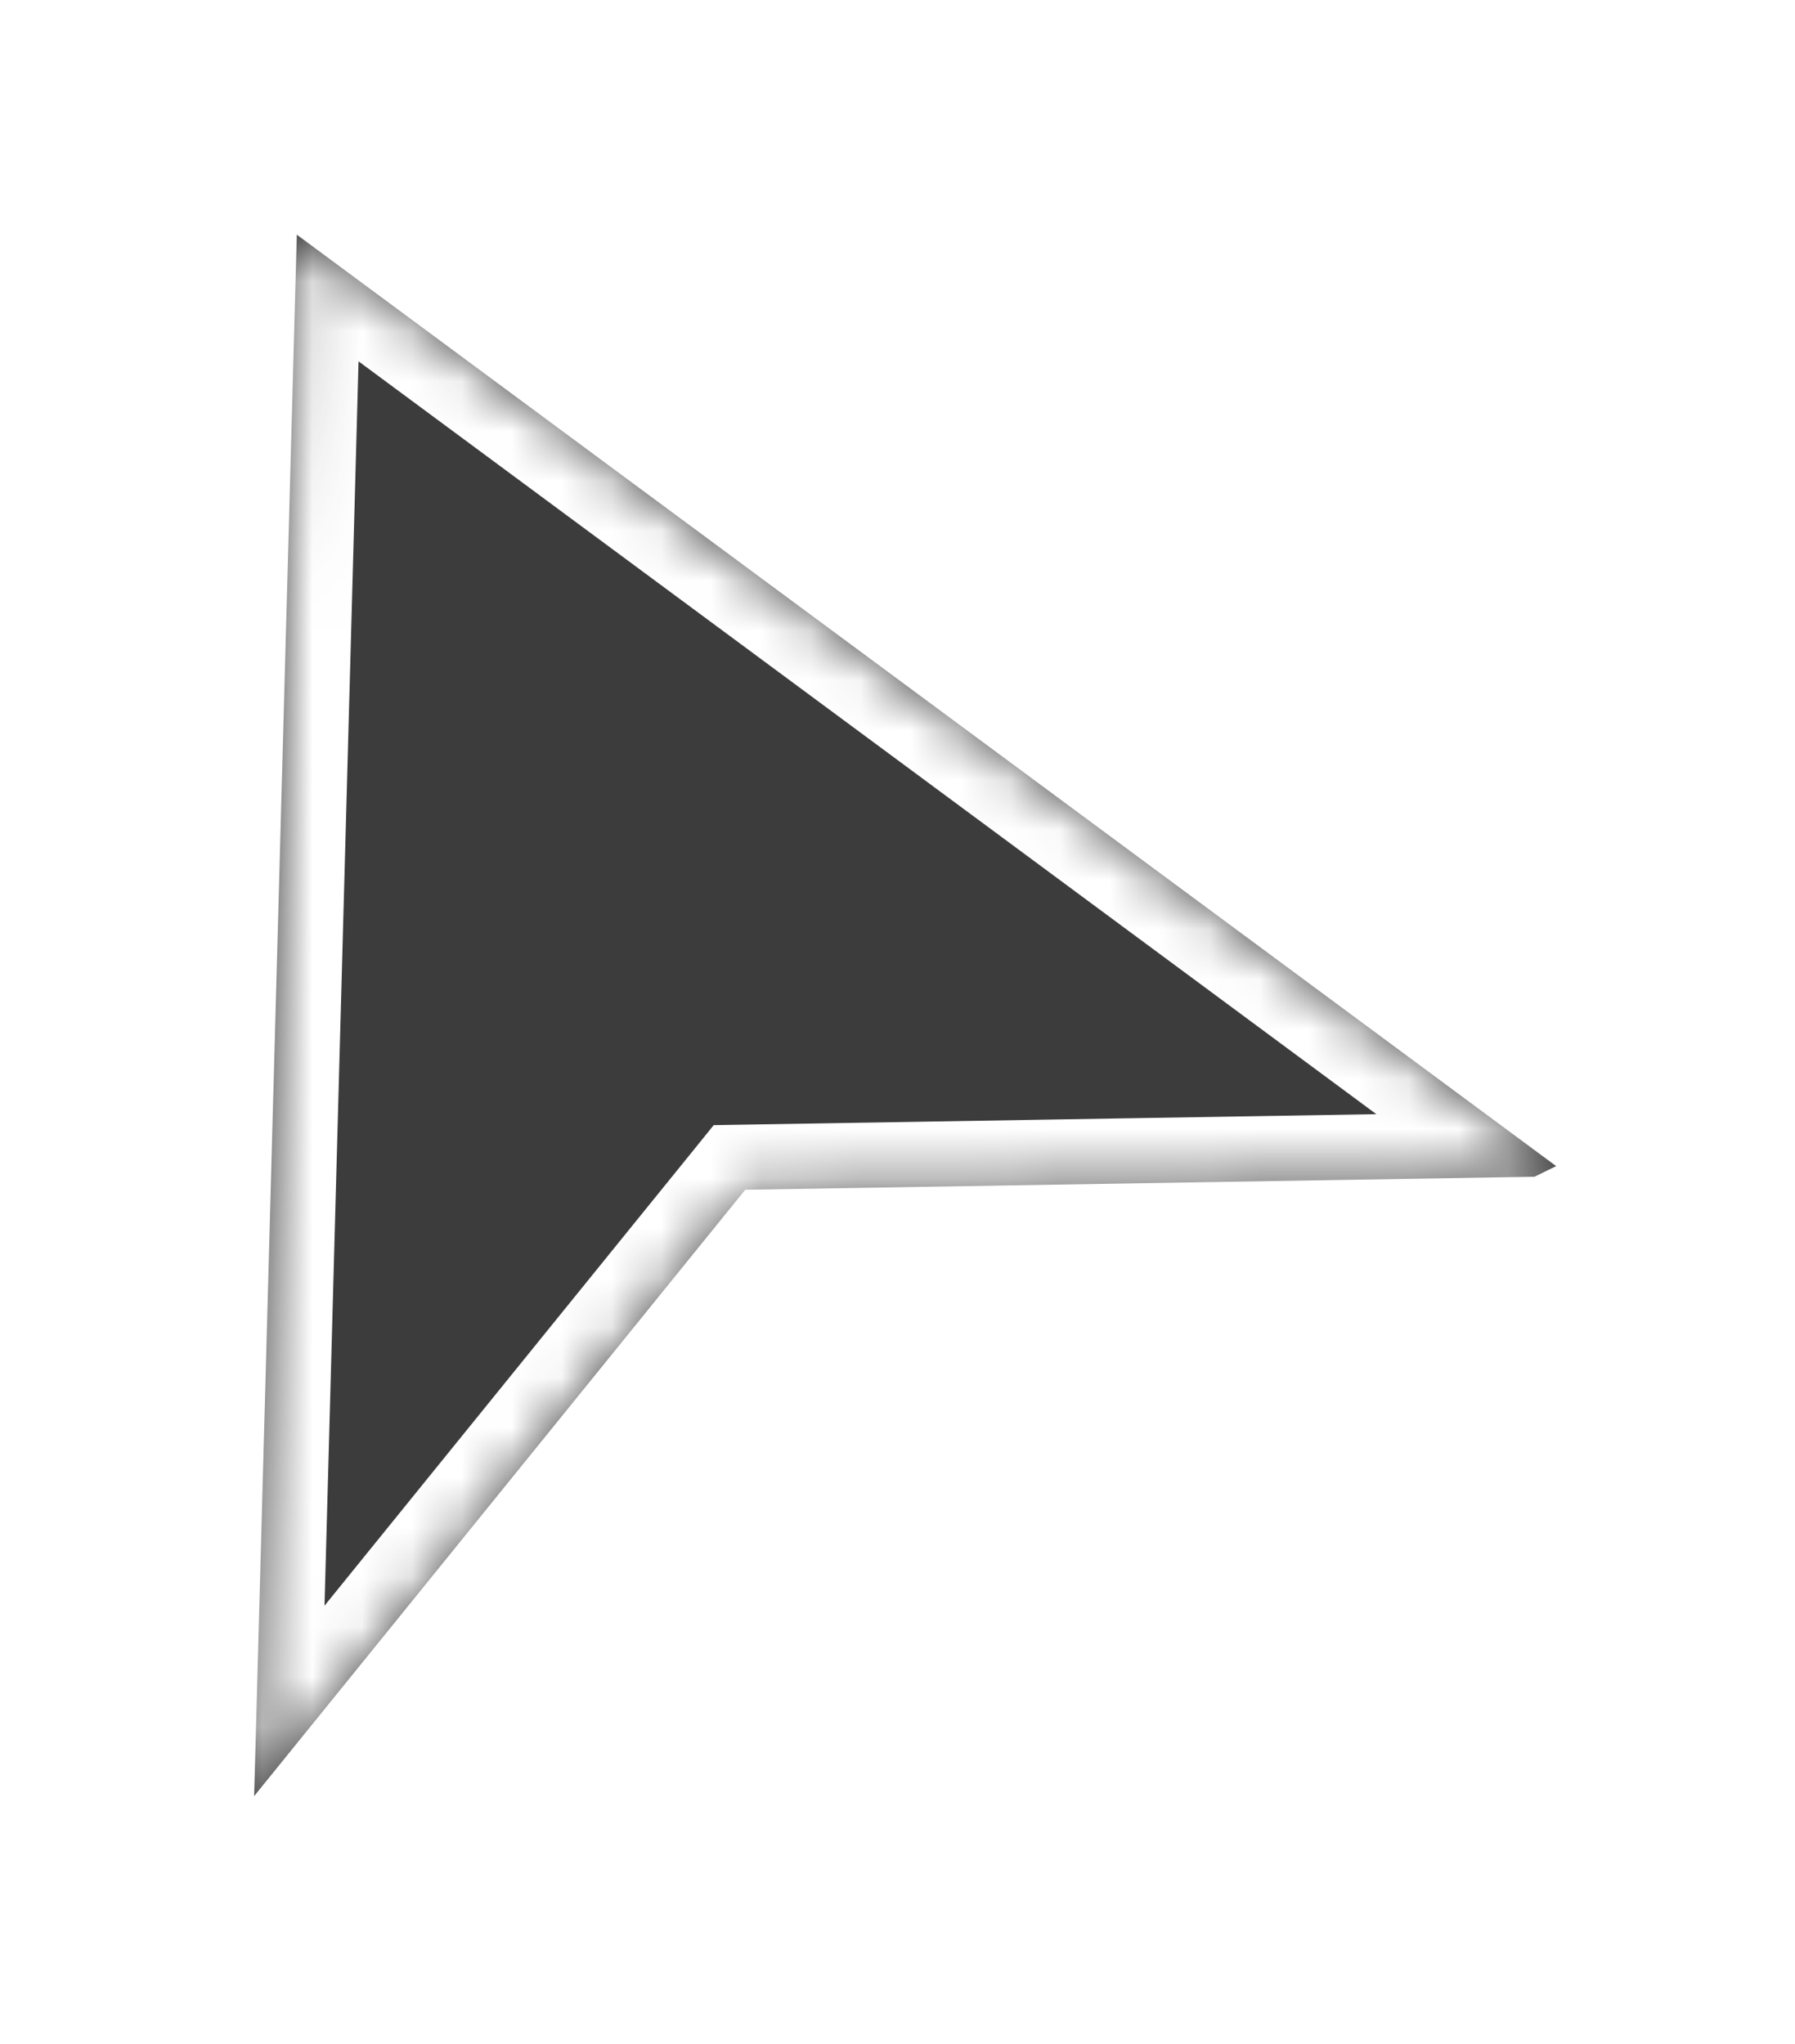 <?xml version="1.0" encoding="UTF-8"?> <svg xmlns="http://www.w3.org/2000/svg" width="36" height="41" viewBox="0 0 36 41" fill="none"> <g filter="url(#filter0_d_12_429)"> <mask id="path-1-inside-1_12_429" fill="white"> <path fill-rule="evenodd" clip-rule="evenodd" d="M28.452 19.251L3.195 0.569L2.339 31.887L12.188 19.725L28.017 19.464L28.452 19.251Z"></path> </mask> <path fill-rule="evenodd" clip-rule="evenodd" d="M28.452 19.251L3.195 0.569L2.339 31.887L12.188 19.725L28.017 19.464L28.452 19.251Z" fill="#3C3C3C"></path> <path d="M3.195 0.569L3.972 -0.482L1.957 -1.972L1.889 0.533L3.195 0.569ZM28.452 19.251L29.024 20.426L30.962 19.482L29.229 18.201L28.452 19.251ZM2.339 31.887L1.033 31.851L0.927 35.706L3.354 32.709L2.339 31.887ZM12.188 19.725L12.166 18.419L11.556 18.429L11.173 18.903L12.188 19.725ZM28.017 19.464L28.038 20.77L28.328 20.765L28.589 20.638L28.017 19.464ZM2.418 1.619L27.675 20.302L29.229 18.201L3.972 -0.482L2.418 1.619ZM3.645 31.923L4.501 0.605L1.889 0.533L1.033 31.851L3.645 31.923ZM3.354 32.709L13.203 20.547L11.173 18.903L1.323 31.065L3.354 32.709ZM12.21 21.032L28.038 20.77L27.995 18.157L12.166 18.419L12.21 21.032ZM27.88 18.077L27.445 18.289L28.589 20.638L29.024 20.426L27.88 18.077Z" fill="white" mask="url(#path-1-inside-1_12_429)"></path> </g> <defs> <filter id="filter0_d_12_429" x="0.959" y="0.569" width="34.389" height="39.594" filterUnits="userSpaceOnUse" color-interpolation-filters="sRGB"> <feFlood flood-opacity="0" result="BackgroundImageFix"></feFlood> <feColorMatrix in="SourceAlpha" type="matrix" values="0 0 0 0 0 0 0 0 0 0 0 0 0 0 0 0 0 0 127 0" result="hardAlpha"></feColorMatrix> <feOffset dx="2.758" dy="4.138"></feOffset> <feGaussianBlur stdDeviation="2.069"></feGaussianBlur> <feComposite in2="hardAlpha" operator="out"></feComposite> <feColorMatrix type="matrix" values="0 0 0 0 0 0 0 0 0 0 0 0 0 0 0 0 0 0 0.3 0"></feColorMatrix> <feBlend mode="normal" in2="BackgroundImageFix" result="effect1_dropShadow_12_429"></feBlend> <feBlend mode="normal" in="SourceGraphic" in2="effect1_dropShadow_12_429" result="shape"></feBlend> </filter> </defs> </svg> 